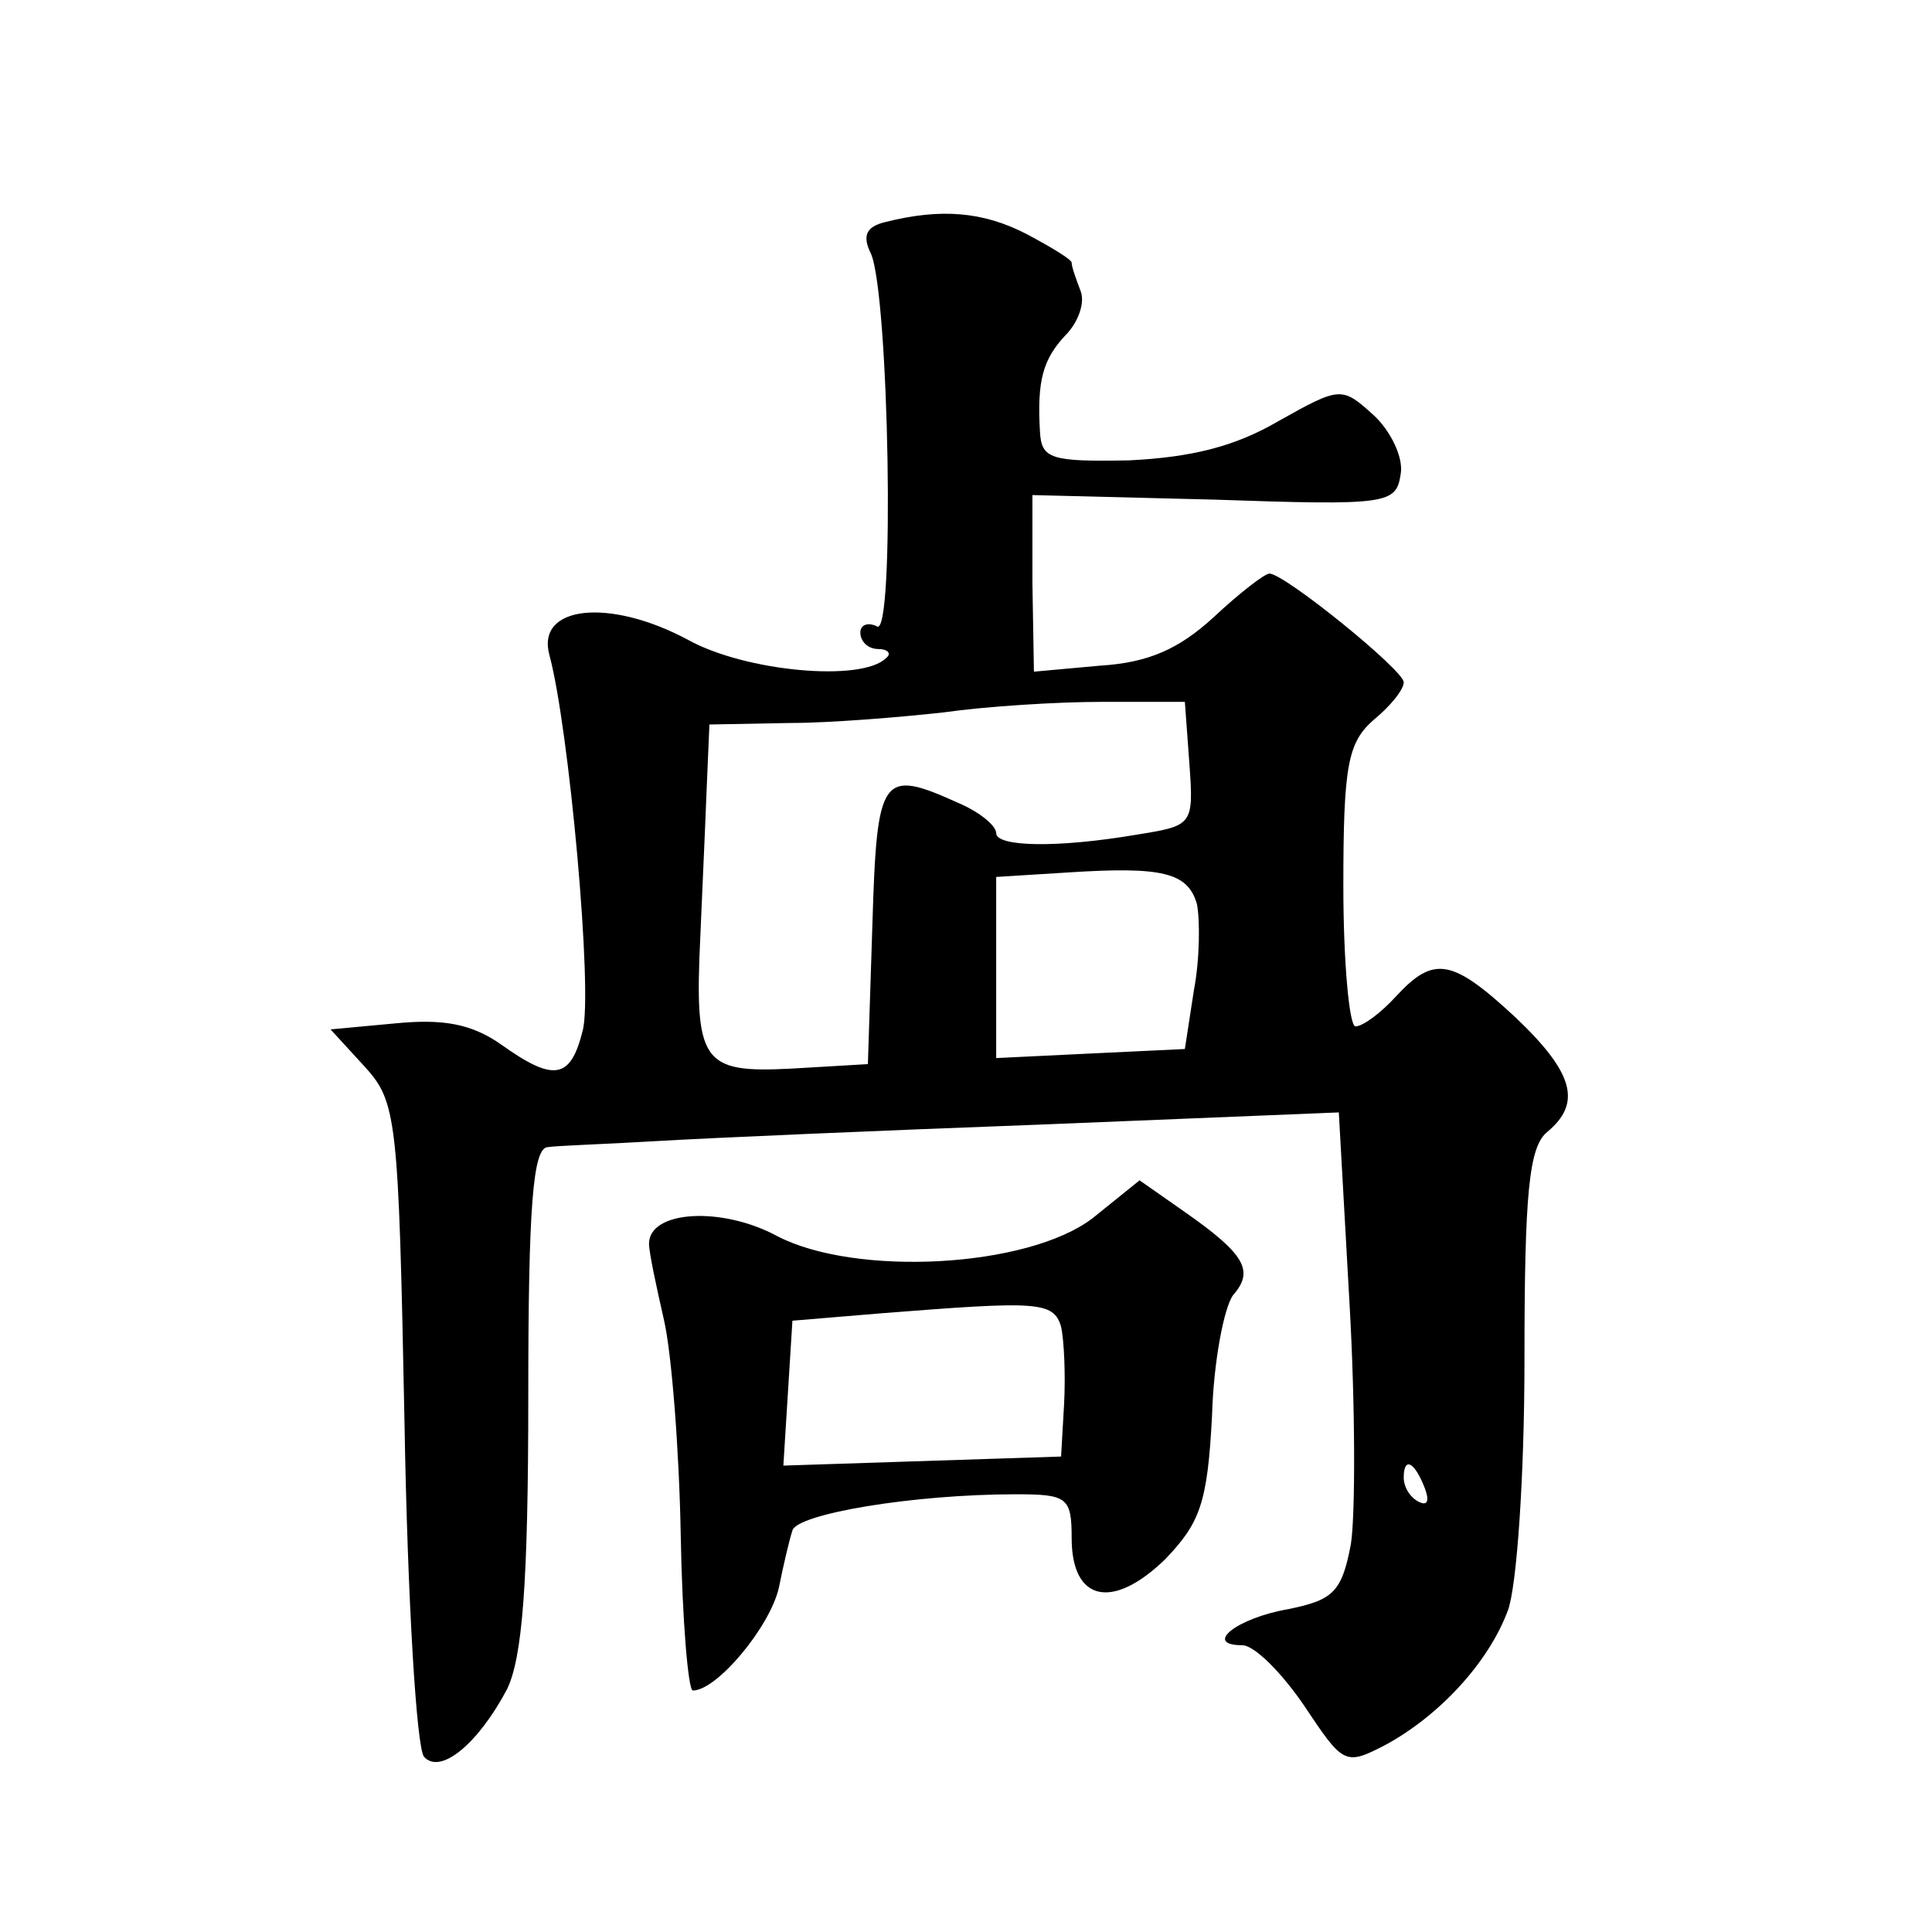 <?xml version="1.0" standalone="no"?>
<!DOCTYPE svg PUBLIC "-//W3C//DTD SVG 20010904//EN"
 "http://www.w3.org/TR/2001/REC-SVG-20010904/DTD/svg10.dtd">
<svg version="1.0" xmlns="http://www.w3.org/2000/svg"
 width="128pt" height="128pt" viewBox="0 0 128 128"
 preserveAspectRatio="xMidYMid meet">
<g transform="translate(0,128) scale(0.1,-0.1)"
fill="#0" stroke="none">
<path d="M587 1133 c-13 -3 -16 -9 -10 -21 12 -27 16 -255 4 -247 -6 3 -11 1 -11
-4 0 -6 5 -11 12 -11 6 0 9 -3 5 -6 -16 -16 -93 -9 -131 12 -52 28 -101 23 -92
-10 13 -48 29 -224 22 -249 -8 -32 -19 -34 -54 -9 -20 14 -39 17 -70 14 l-43 -4
22 -24 c22 -24 23 -33 27 -237 2 -117 8 -216 13 -221 11 -12 36 9 55 45 10 21 14
69 14 194 0 125 3 165 13 165 6 1 39 2 72 4 33 2 148 7 256 11 l196 8 7 -125 c4
-69 4 -142 1 -161 -6 -32 -12 -37 -41 -43 -35 -6 -57 -24 -31 -24 8 0 26 -18 41
-40 26 -39 27 -40 54 -26 35 19 68 54 81 89 6 16 11 90 11 166 0 111 3 141 15 151
23 19 18 39 -21 76 -42 39 -54 41 -79 14 -10 -11 -22 -20 -27 -20 -4 0 -8 42 -8
93 0 80 3 95 20 110 11 9 20 20 20 25 0 8 -79 72 -89 72 -3 0 -20 -13 -37 -29 -23
-21 -43 -30 -75 -32 l-44 -4 -1 59 0 58 120 -3 c116 -4 121 -3 124 17 2 11 -7 29
-18 39 -21 19 -22 19 -63 -4 -29 -17 -58 -24 -99 -26 -52 -1 -58 1 -59 19 -2 34
2 48 17 64 8 8 13 21 10 29 -3 8 -6 16 -6 19 0 2 -13 10 -30 19 -29 15 -57 17 -93
8z m201 -359 c3 -41 2 -41 -35 -47 -53 -9 -93 -8 -93 1 0 5 -11 14 -25 20 -51 23
-54 19 -57 -80 l-3 -93 -51 -3 c-59 -3 -64 4 -60 88 1 25 3 66 4 93 l2 47 53 1
c28 0 75 4 102 7 28 4 75 7 105 7 l55 0 3 -41z m5 -93 c2 -10 2 -36 -2 -57 l-6
-39 -63 -3 -62 -3 0 60 0 60 48 3 c62 4 79 0 85 -21z m151 -387 c3 -8 2 -12 -4
-9 -6 3 -10 10 -10 16 0 14 7 11 14 -7z M724 473 c-43 -33 -157 -39 -209 -12 -37
20 -85 17 -85 -5 0 -6 5 -29 10 -51 5 -22 10 -86 11 -142 1 -57 5 -103 8 -103 16
0 51 42 57 68 3 15 7 32 9 38 3 11 80 24 148 24 34 0 37 -2 37 -29 0 -42 27 -48
62 -14 23 24 28 37 31 95 1 36 8 72 14 80 14 16 8 27 -32 55 l-30 21 -31 -25z m-21
-72 c2 -9 3 -32 2 -51 l-2 -35 -92 -3 -92 -3 3 48 3 48 60 5 c102 8 113 8 118 -9z"/>
</g>
</svg>
